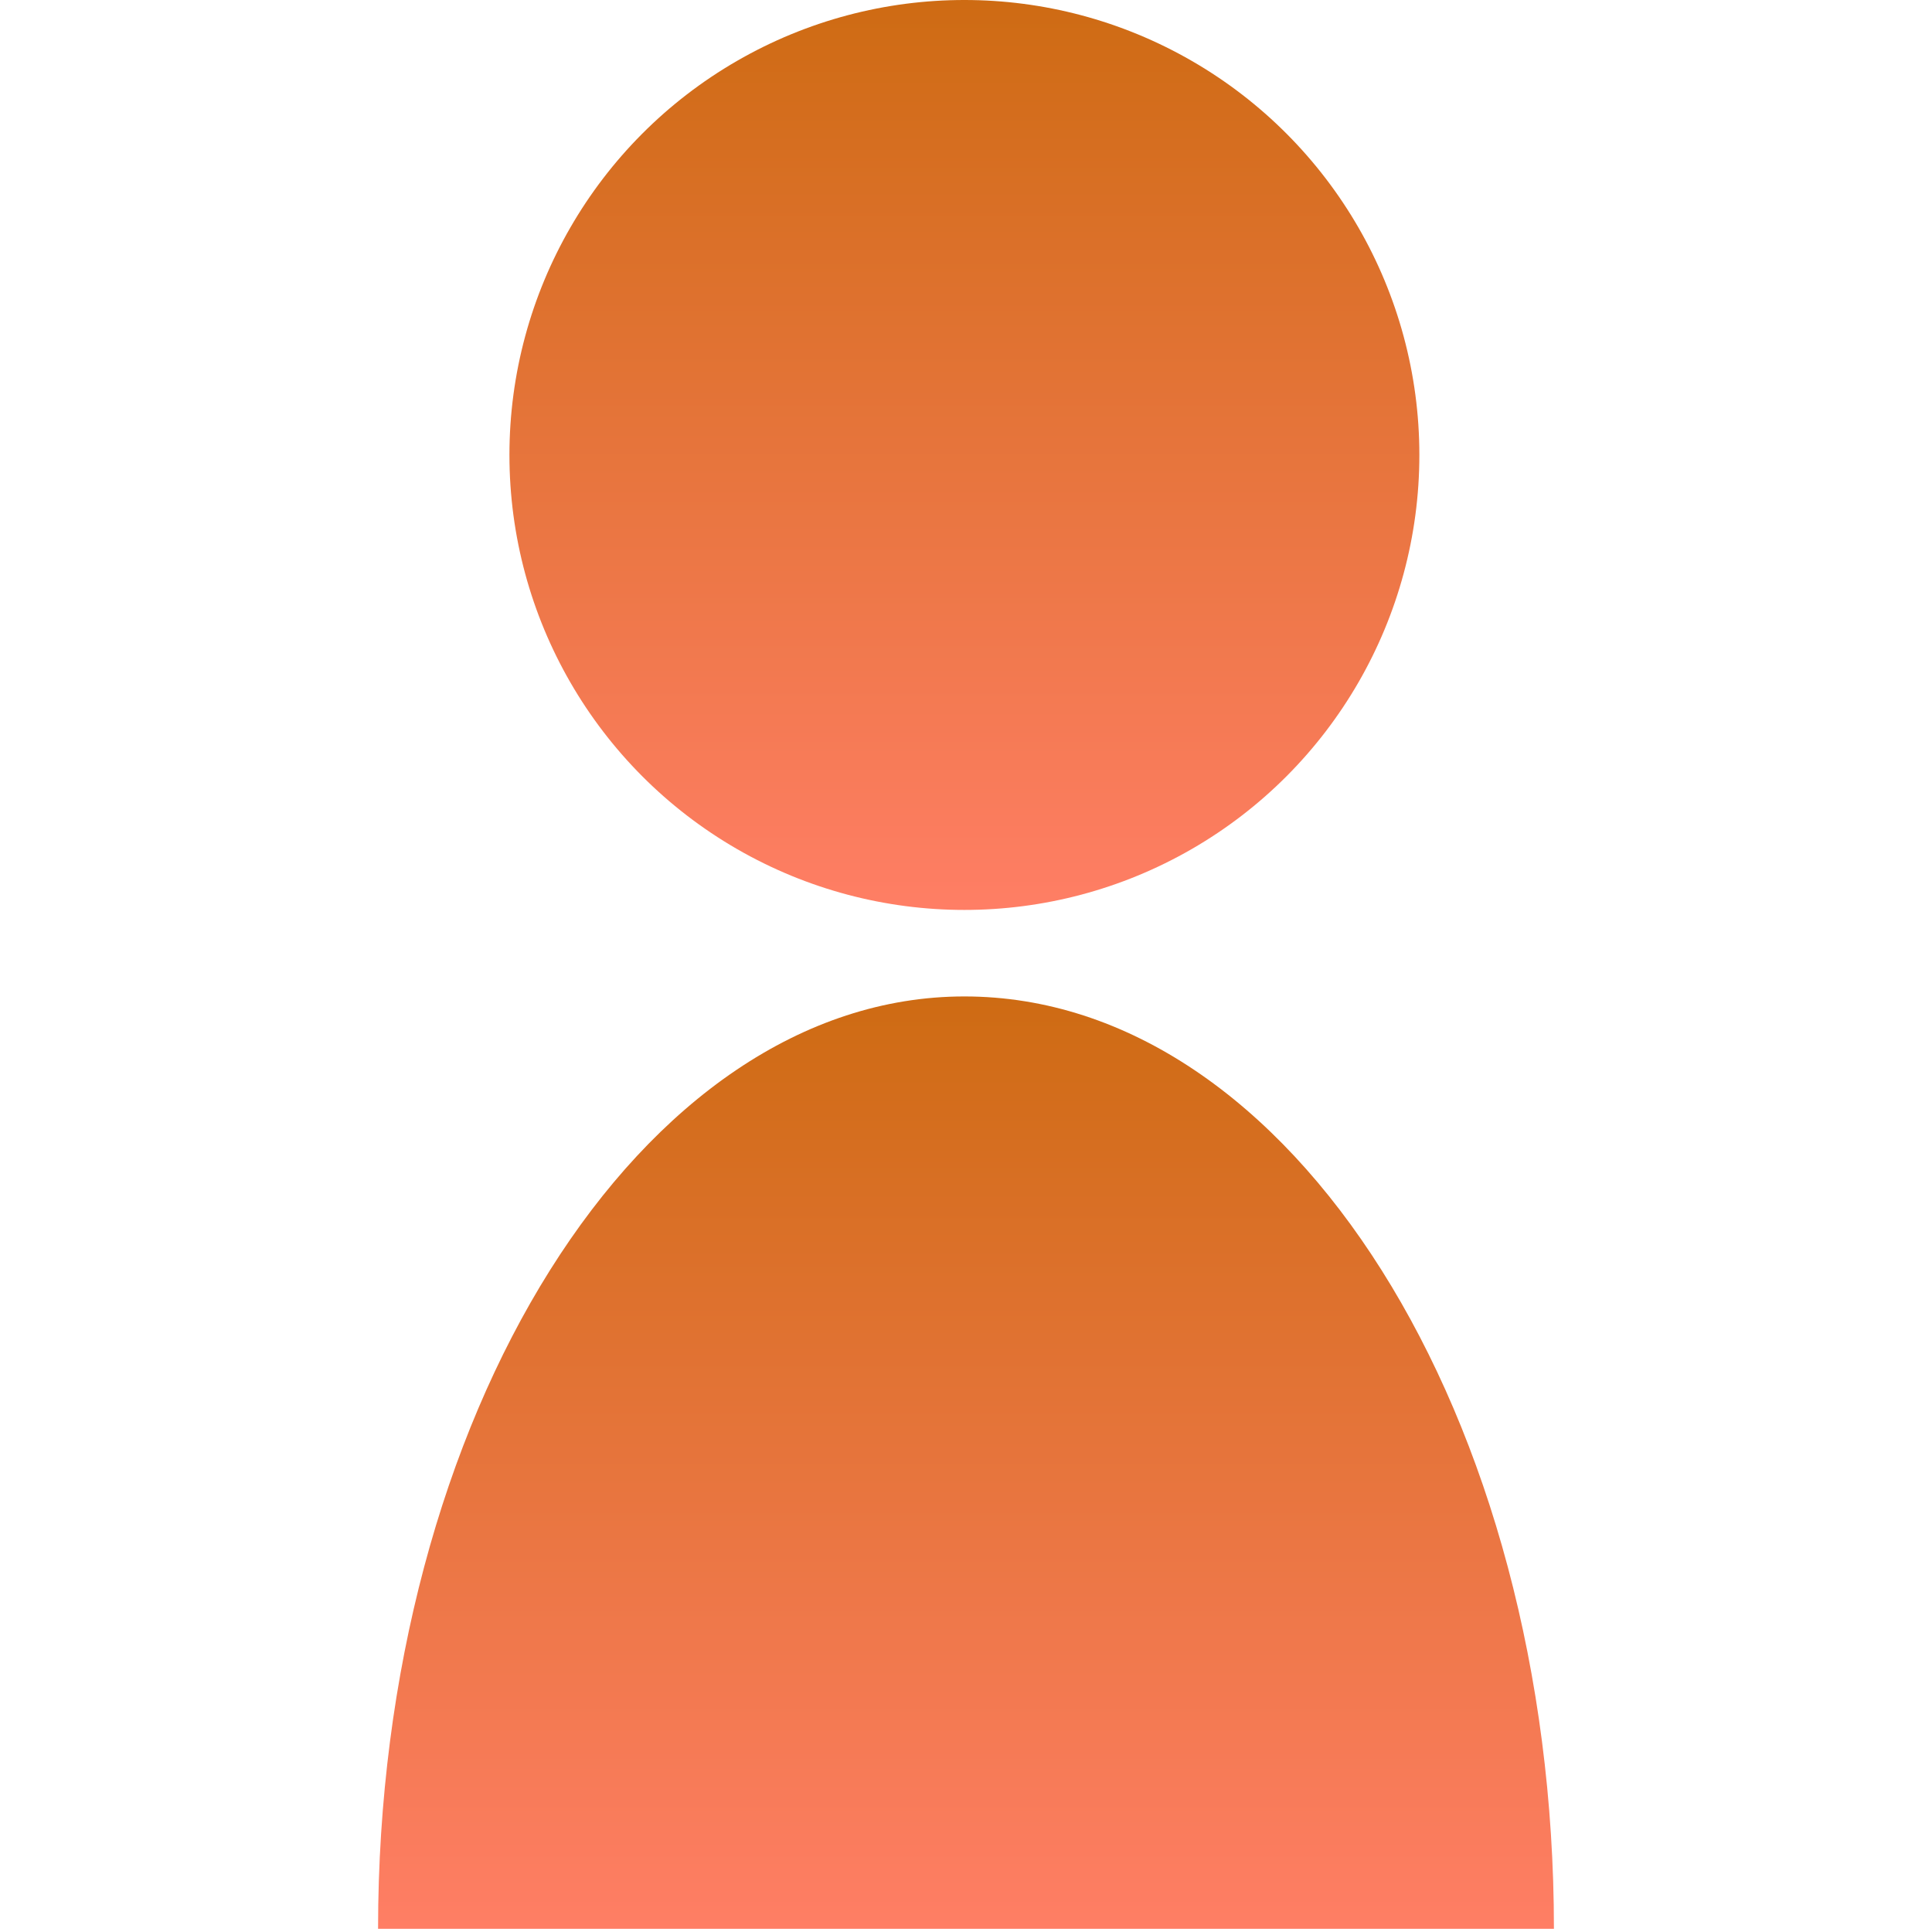 <?xml version="1.0" encoding="utf-8"?>
<!-- Generator: Adobe Illustrator 27.6.1, SVG Export Plug-In . SVG Version: 6.00 Build 0)  -->
<svg version="1.1" id="_レイヤー_1" xmlns="http://www.w3.org/2000/svg" xmlns:xlink="http://www.w3.org/1999/xlink" x="0px"
	 y="0px" viewBox="0 0 60.3 60.3" style="enable-background:new 0 0 60.3 60.3;" xml:space="preserve">
<style type="text/css">
	.st0{fill:url(#SVGID_1_);}
	.st1{fill:url(#SVGID_00000150078370465013284800000006587513827221011848_);}
</style>
<linearGradient id="SVGID_1_" gradientUnits="userSpaceOnUse" x1="30.13" y1="808.275" x2="30.13" y2="779.89" gradientTransform="matrix(1 0 0 1 0 -779.89)">
	<stop  offset="0" style="stop-color:#FF7E65"/>
	<stop  offset="1" style="stop-color:#CE6B13"/>
</linearGradient>
<circle class="st0" cx="30.1" cy="14.2" r="14.2"/>
<linearGradient id="SVGID_00000163033215676657796410000001385857449691783554_" gradientUnits="userSpaceOnUse" x1="30.13" y1="840.151" x2="30.13" y2="811.001" gradientTransform="matrix(1 0 0 1 0 -779.89)">
	<stop  offset="0" style="stop-color:#FF7E65"/>
	<stop  offset="1" style="stop-color:#CE6B13"/>
</linearGradient>
<path style="fill:url(#SVGID_00000163033215676657796410000001385857449691783554_);" d="M30.1,31.1c-10.1,0-18.3,13.1-18.3,29.1
	h36.7C48.5,44.2,40.3,31.1,30.1,31.1z"/>
</svg>

